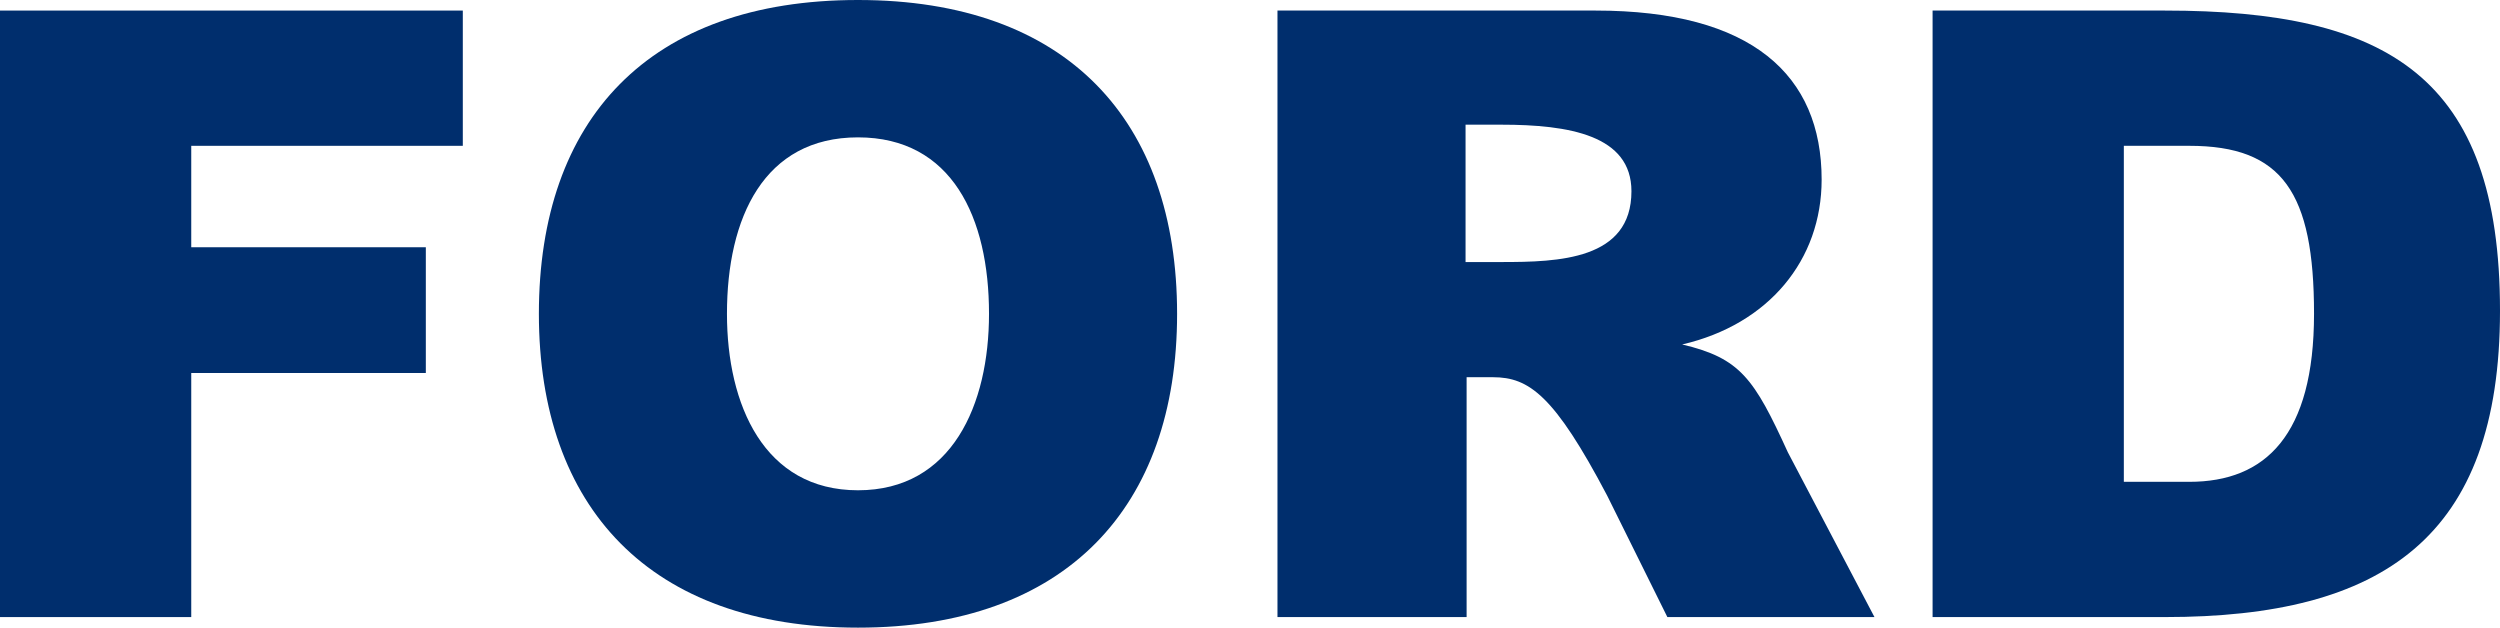 <svg xmlns="http://www.w3.org/2000/svg" viewBox="0 0 236.6 59.4"><polygon points="0 58.4 18.1 58.4 18.1 35.3 40.3 35.3 40.3 23.4 18.1 23.4 18.1 13.8 43.8 13.8 43.8 1 0 1 0 58.4" style="fill:#002e6d;fill-rule:evenodd"/><path d="M81.9,37.5c0-9.1,3.5-16.7,12.4-16.7s12.4,7.6,12.4,16.7c0,8.6-3.5,16.7-12.4,16.7S81.9,46.1,81.9,37.5Zm-17.8,0c0,18.3,10.5,29.7,30.2,29.7s30.2-11.4,30.2-29.7S114.1,7.8,94.3,7.8,64.1,19.1,64.1,37.5Z" transform="translate(-13.1 -7.8)" style="fill:#002e6d;fill-rule:evenodd"/><path d="M151.8,19.6h3.4c6.4,0,12.3,1,12.3,6.3,0,6.5-6.9,6.7-12.3,6.7h-3.4ZM134,66.2h17.9V43.5h2.5c3.4,0,5.8,1.7,10.8,11.2l5.7,11.5h19.6l-8.2-15.6c-3.2-7-4.5-8.9-10-10.2,8.2-1.9,13.2-8,13.2-15.6,0-9.9-6.6-16-21.4-16H134Z" transform="translate(-13.1 -7.8)" style="fill:#002e6d;fill-rule:evenodd"/><path d="M214.1,21.6h6.2c8.8,0,11.8,4.4,11.8,15.9s-4.6,15.9-11.8,15.9h-6.2ZM196,66.2h22c20.6,0,31.7-7.5,31.7-29C249.7,15,239,8.8,218,8.8H196Z" transform="translate(-13.1 -7.8)" style="fill:#002e6d;fill-rule:evenodd"/></svg>